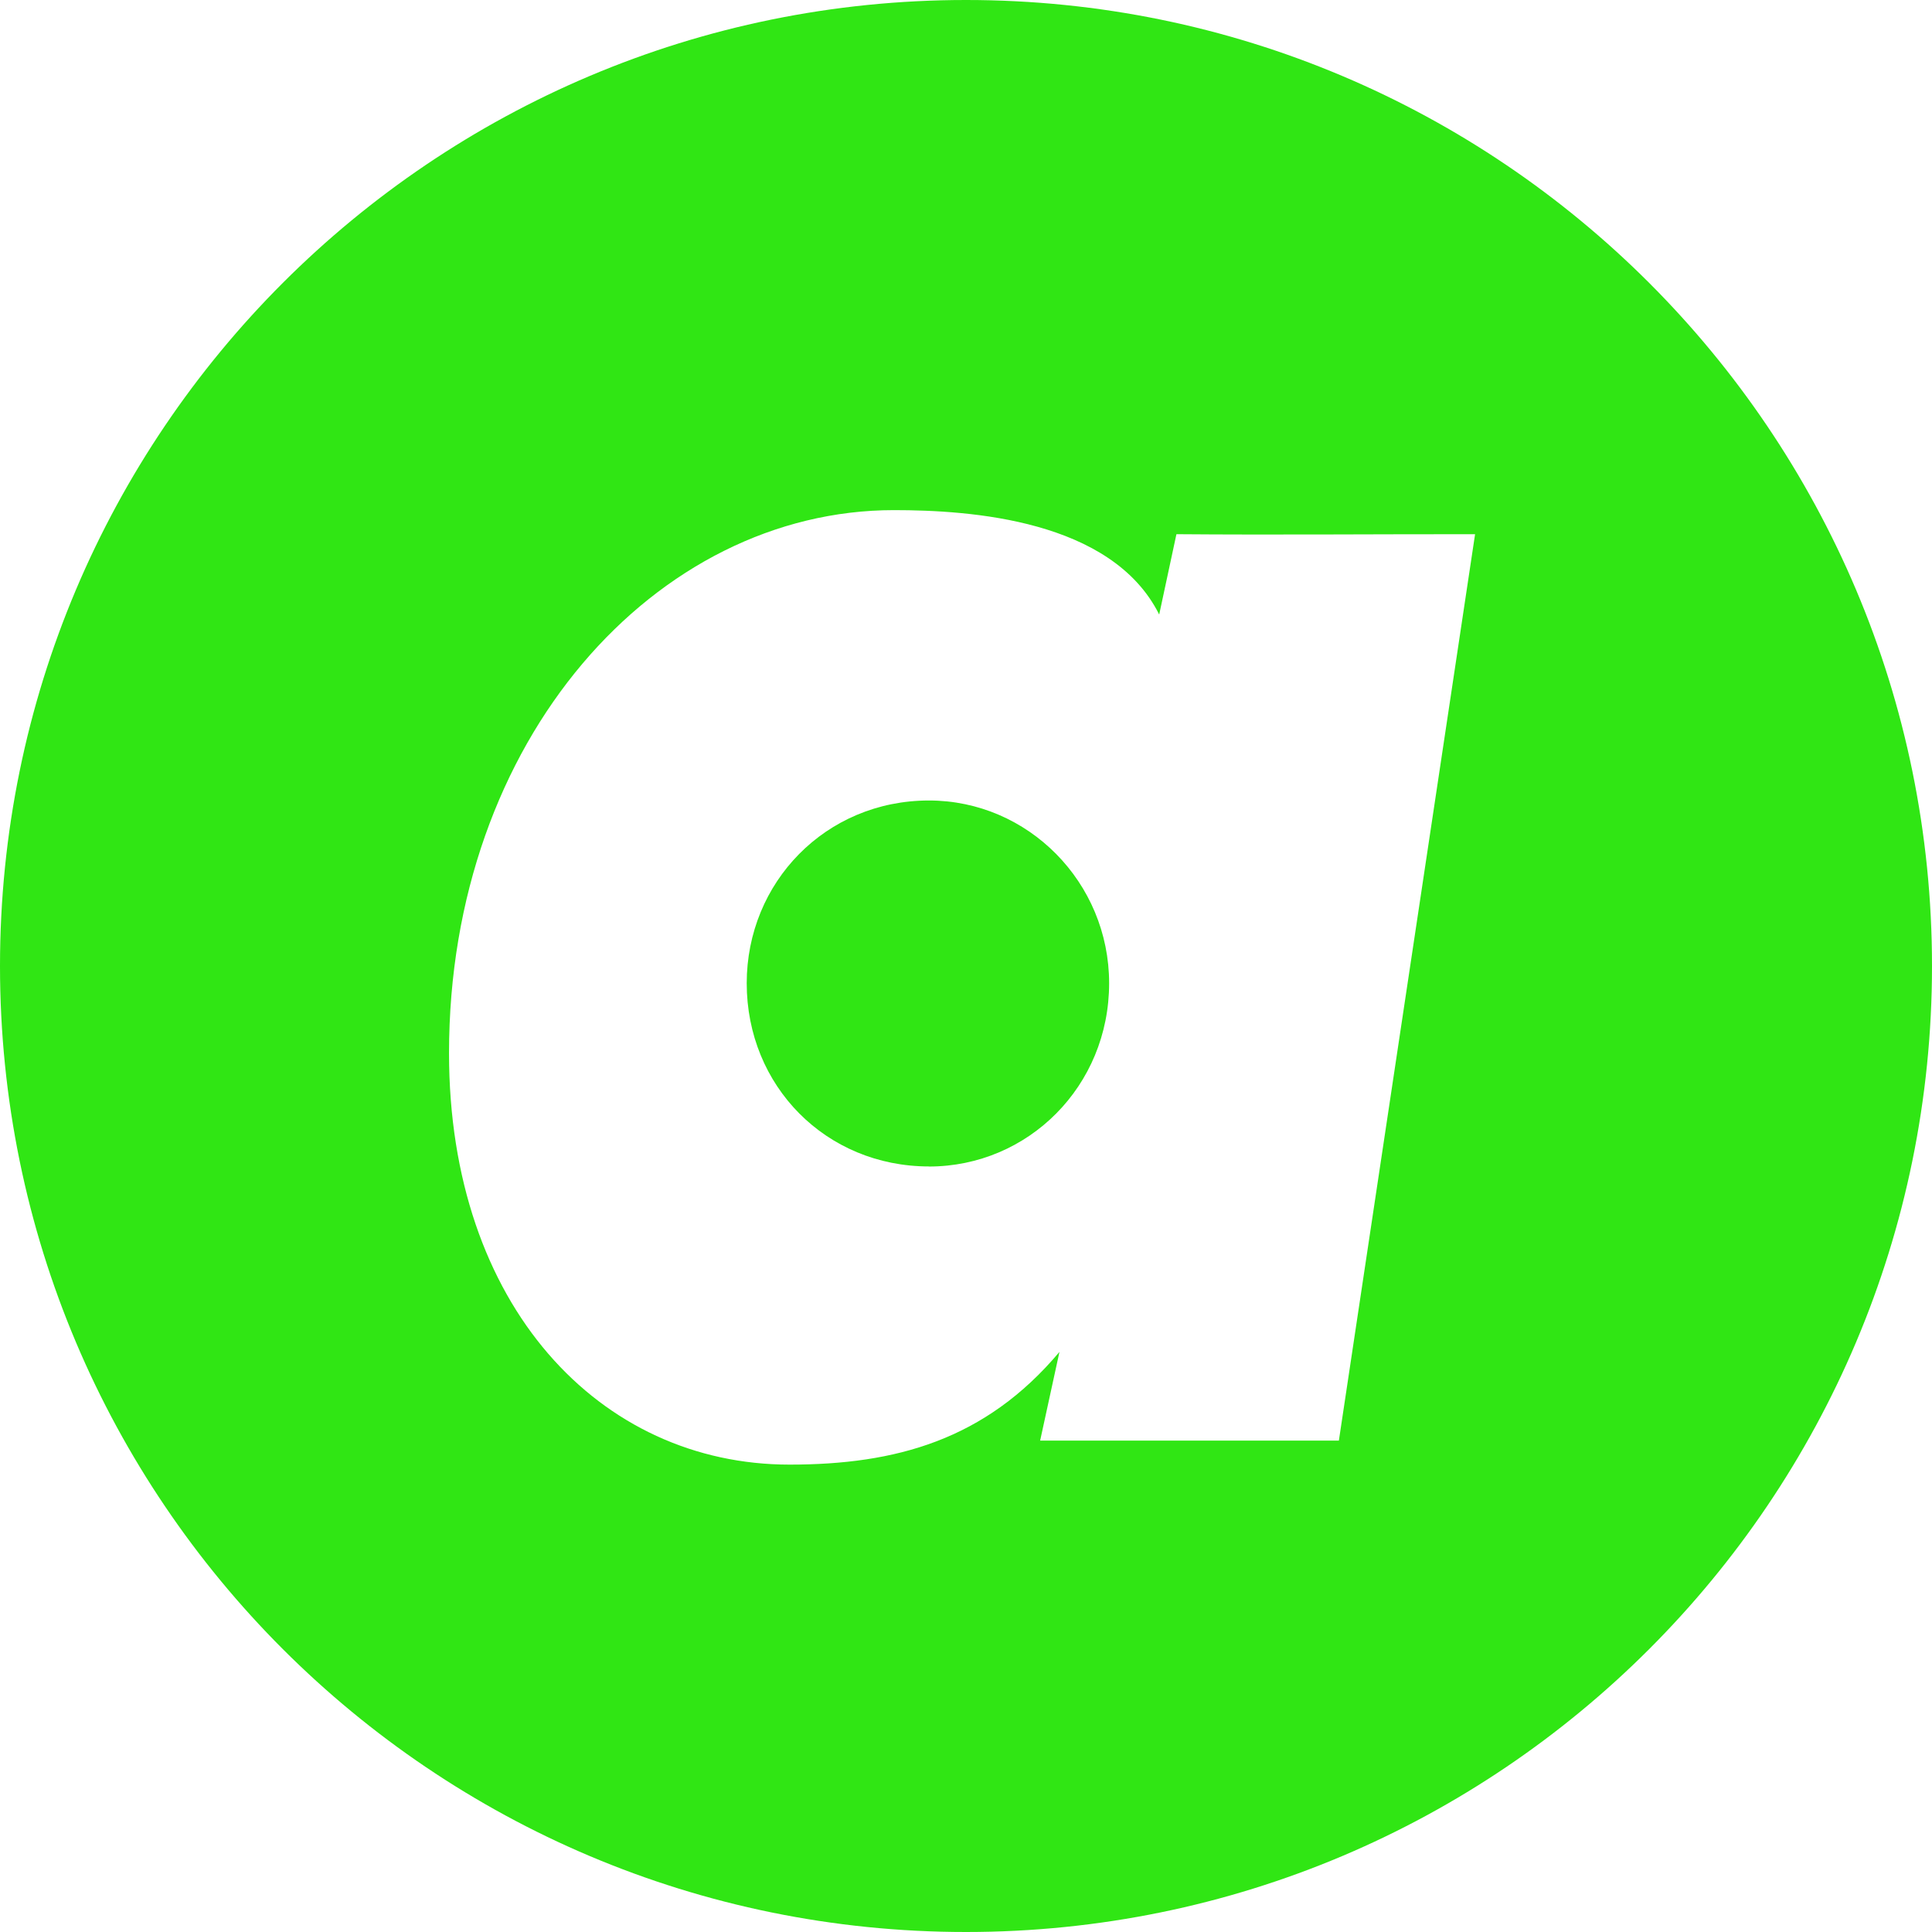 <svg role="img" width="32px" height="32px" viewBox="0 0 24 24" xmlns="http://www.w3.org/2000/svg"><title>AirAsia</title><path fill="#30e614" d="M11.54 14.49c-1.278 0-2.264-.998-2.264-2.276 0-1.252.98-2.27 2.264-2.27 1.232 0 2.238 1.018 2.238 2.27 0 1.278-1.005 2.277-2.239 2.277zm3.074-7.854l-.214.998c-.59-1.18-2.348-1.297-3.295-1.297-2.952 0-5.527 2.841-5.527 6.746 0 3.14 1.875 5.111 4.23 5.111 1.316 0 2.432-.304 3.353-1.4l-.24 1.102h3.711l1.692-11.26c-1.238-.001-2.482.01-3.71 0zM12 0c6.63 0 12 5.37 12 12s-5.37 12-12 12S0 18.63 0 12 5.37 0 12 0Z"/></svg>